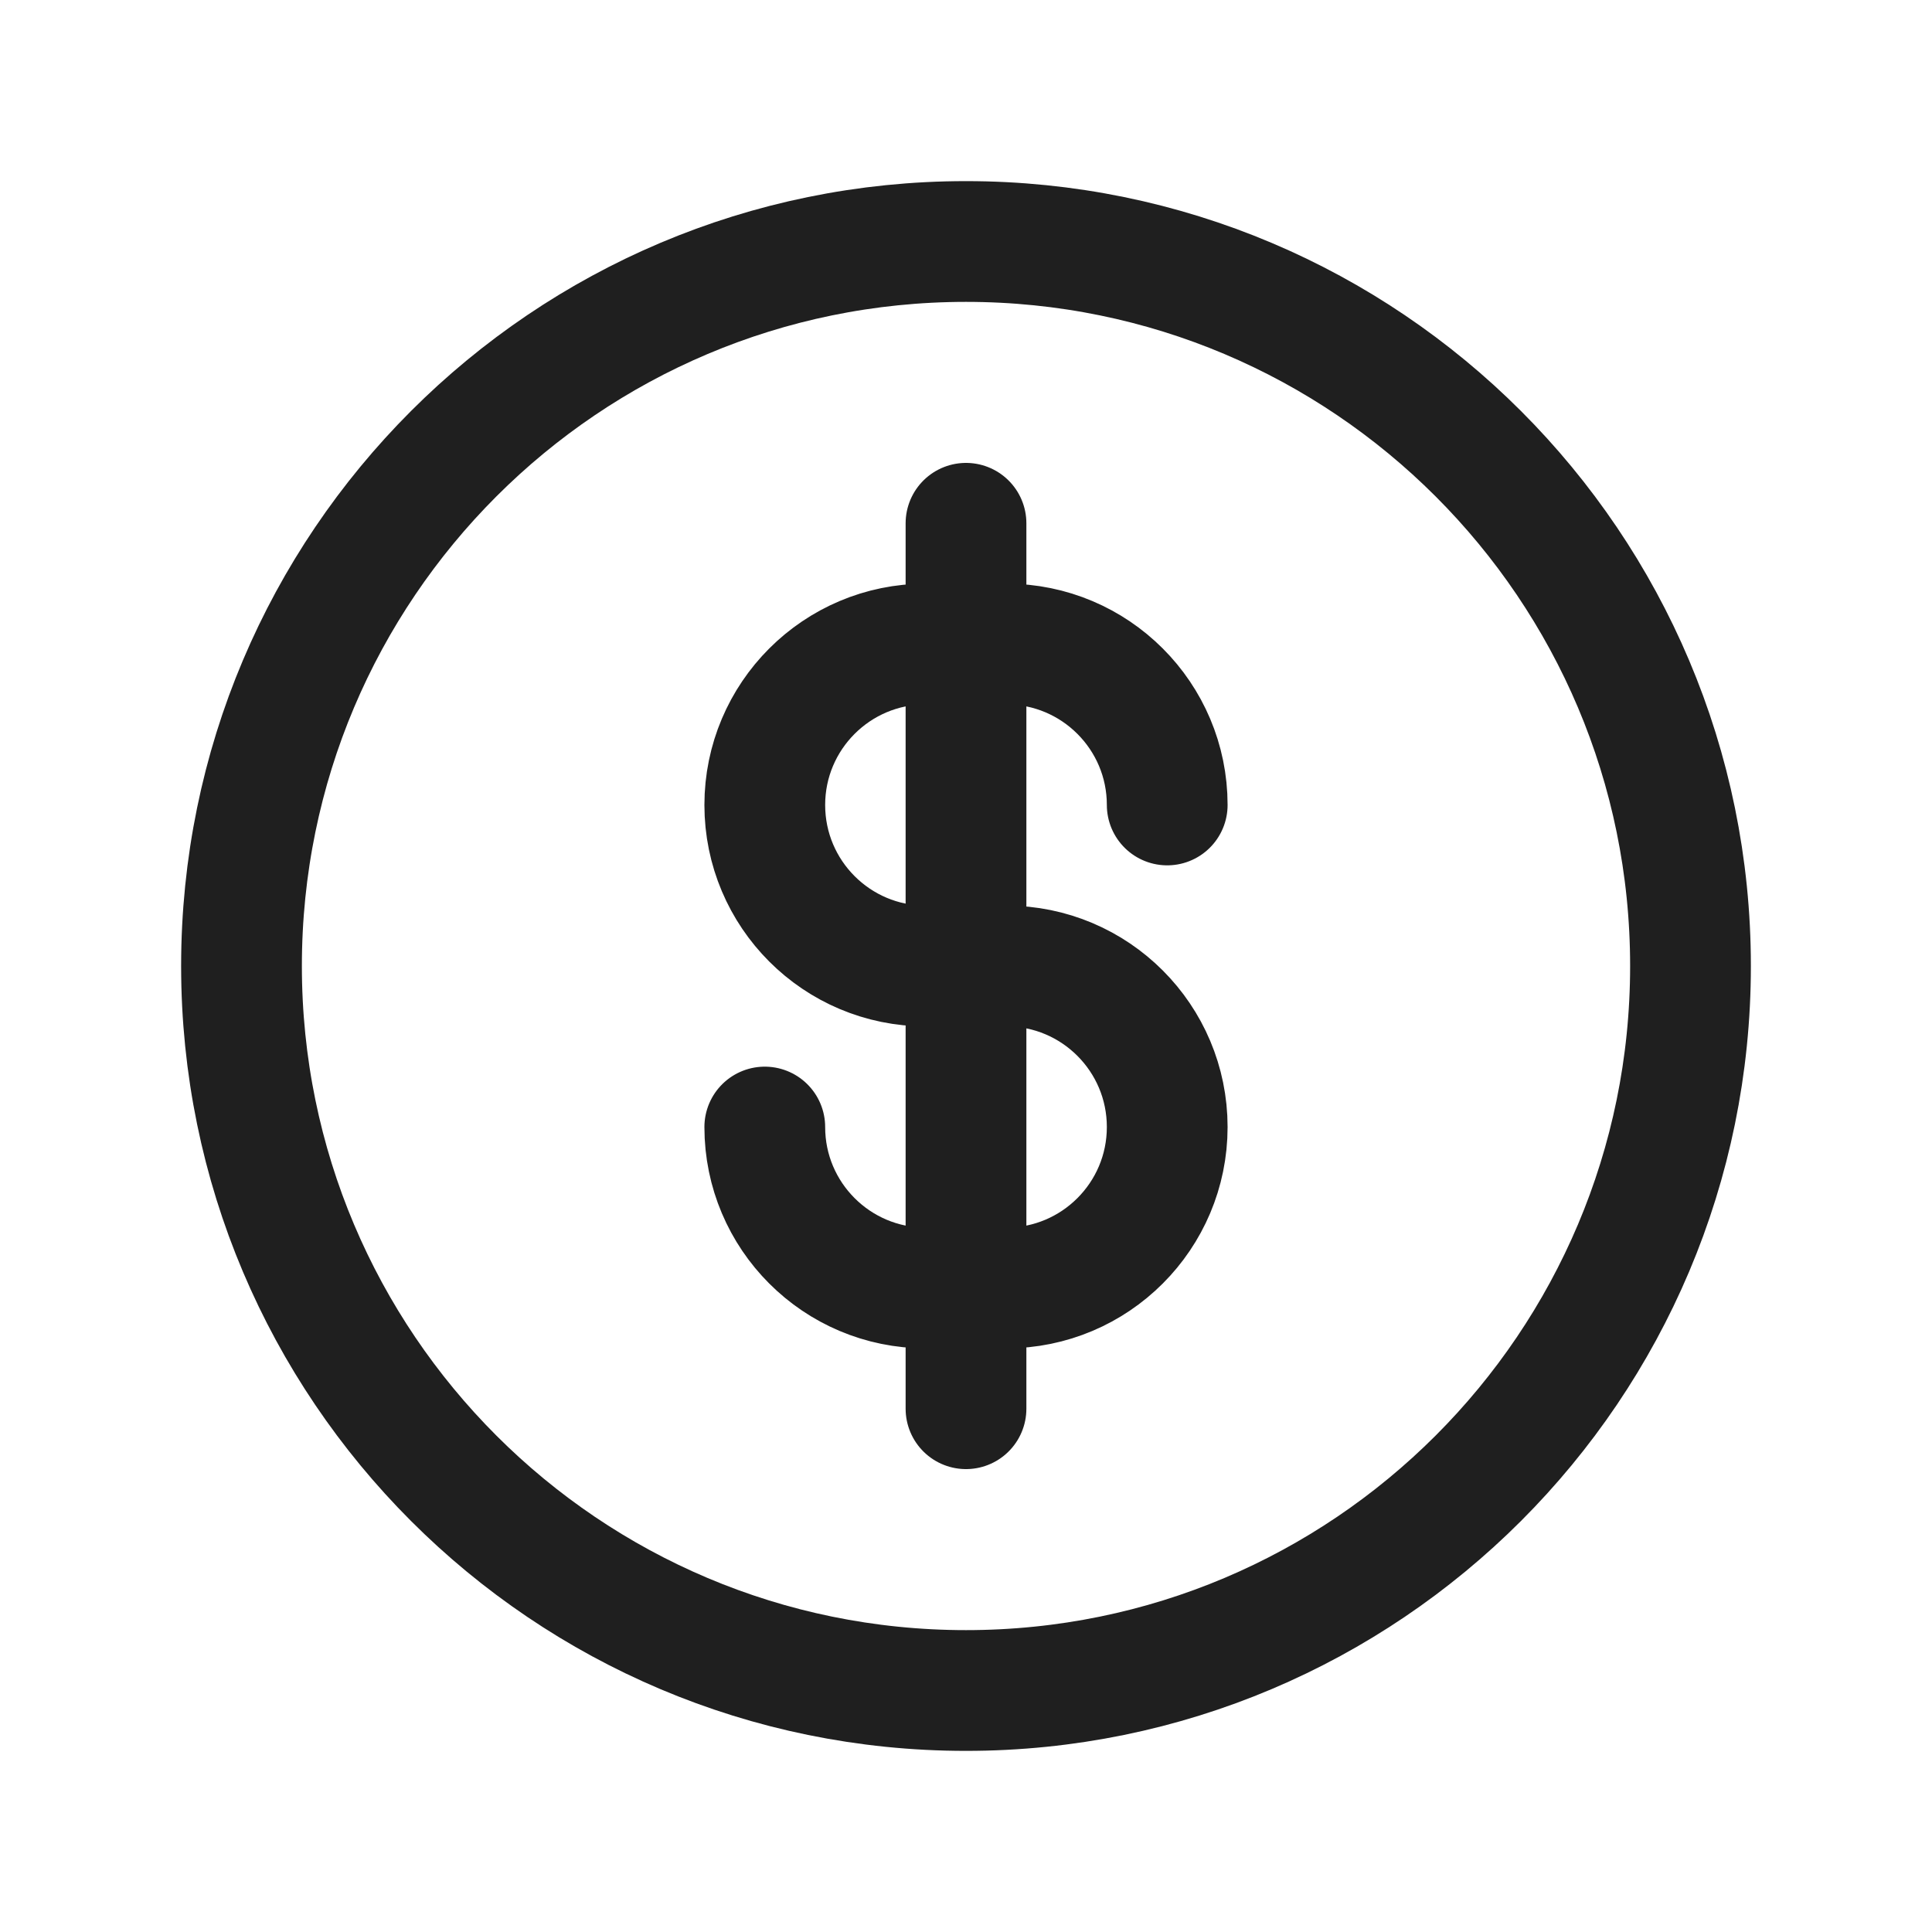 <svg width="20" height="20" viewBox="0 0 20 20" fill="none" xmlns="http://www.w3.org/2000/svg">
<path d="M12.083 8.333C12.083 7.413 11.337 6.667 10.417 6.667H10M10 6.667H9.583C8.663 6.667 7.917 7.413 7.917 8.333C7.917 9.254 8.663 10 9.583 10H10M10 6.667V5.417M10 6.667V10M10 10H10.417C11.337 10 12.083 10.746 12.083 11.667C12.083 12.587 11.337 13.333 10.417 13.333H10M10 10V13.333M10 13.333H9.583C8.663 13.333 7.917 12.587 7.917 11.667M10 13.333V14.583M17.5 10C17.5 14.142 14.142 17.5 10 17.5C5.858 17.5 2.5 14.142 2.5 10C2.5 5.858 5.858 2.5 10 2.5C14.142 2.5 17.5 5.858 17.5 10Z" stroke="#1F1F1F" stroke-width="1.25" stroke-linecap="round" stroke-linejoin="round"/>
</svg>
